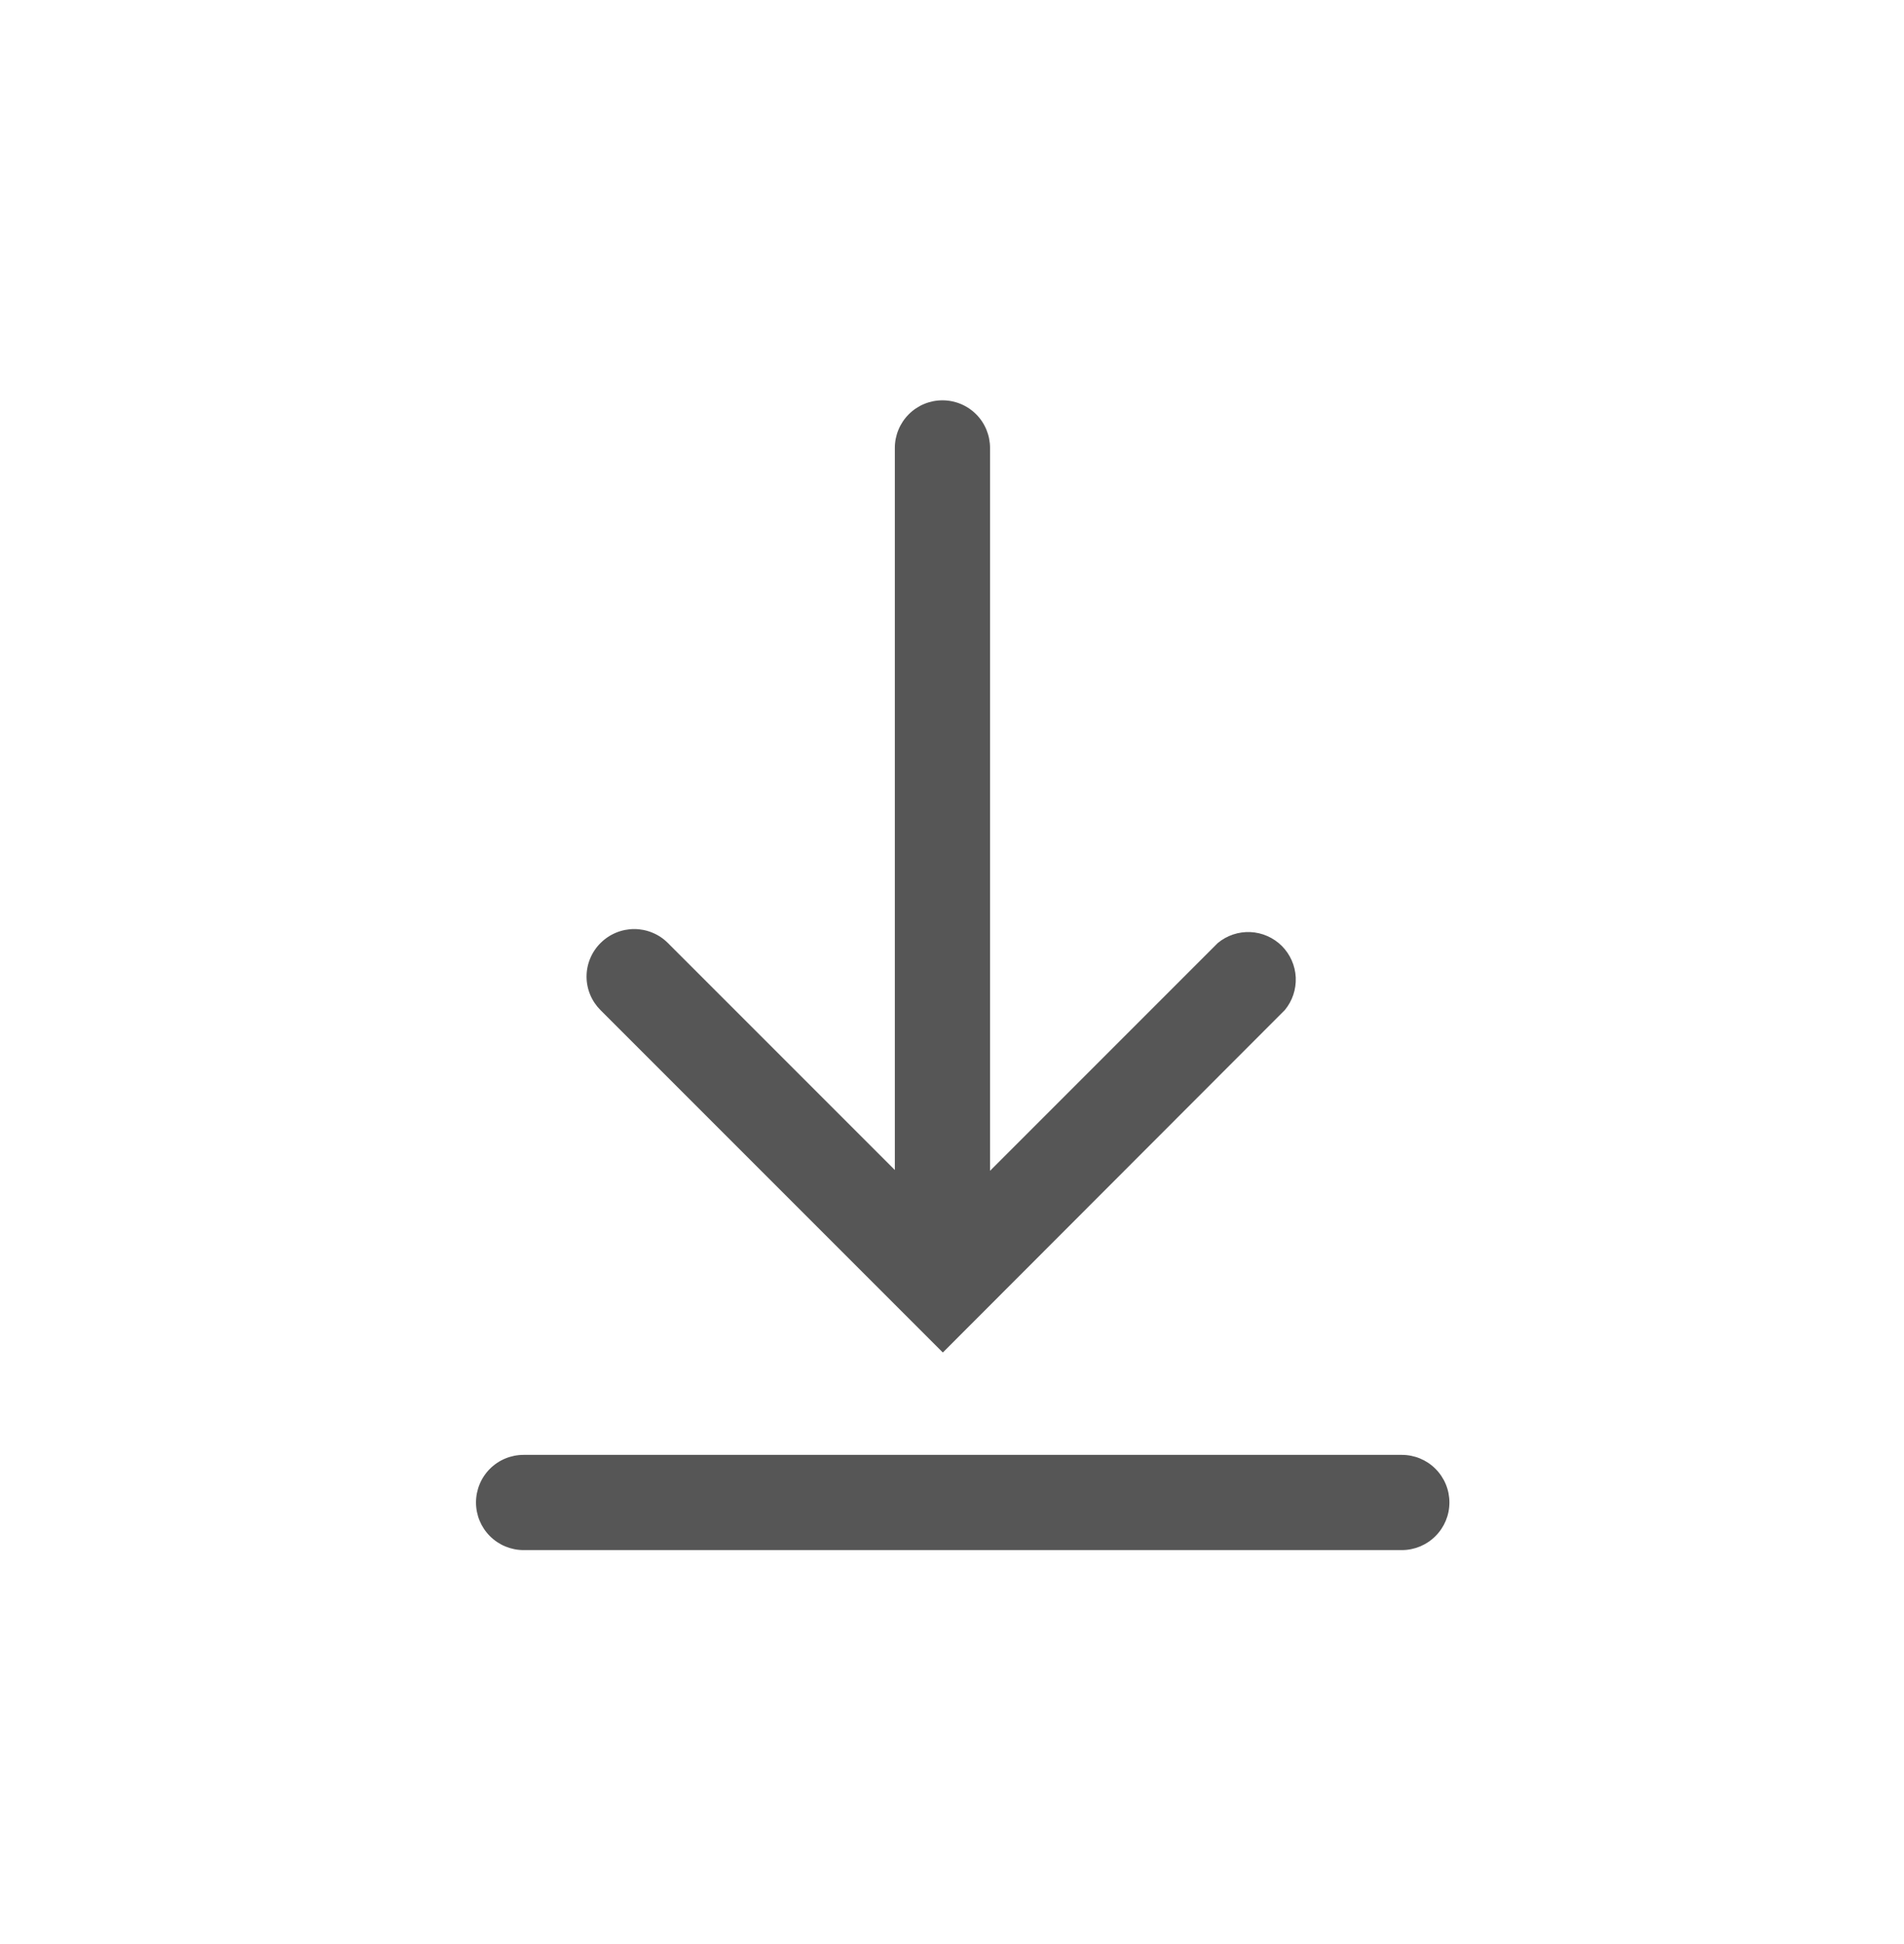 <svg width="48" height="49" viewBox="0 0 48 49" fill="none" xmlns="http://www.w3.org/2000/svg">
<path d="M35.34 39.07H13.2C12.882 39.07 12.576 38.943 12.351 38.718C12.126 38.493 12 38.188 12 37.87C12 37.552 12.126 37.246 12.351 37.021C12.576 36.796 12.882 36.67 13.2 36.67H35.34C35.658 36.67 35.964 36.796 36.188 37.021C36.414 37.246 36.54 37.552 36.54 37.87C36.54 38.188 36.414 38.493 36.188 38.718C35.964 38.943 35.658 39.07 35.34 39.07Z" fill="#565656"/>
<path d="M32.389 25.46L23.769 34.09L15.139 25.46C15.028 25.349 14.939 25.218 14.879 25.073C14.818 24.927 14.787 24.772 14.787 24.615C14.787 24.458 14.818 24.302 14.879 24.157C14.939 24.012 15.028 23.88 15.139 23.77C15.251 23.658 15.383 23.569 15.529 23.509C15.675 23.448 15.831 23.417 15.989 23.417C16.147 23.417 16.303 23.448 16.449 23.509C16.595 23.569 16.728 23.658 16.839 23.77L22.559 29.49V11.29C22.559 10.972 22.686 10.666 22.911 10.441C23.136 10.216 23.441 10.09 23.759 10.09C24.078 10.09 24.383 10.216 24.608 10.441C24.833 10.666 24.959 10.972 24.959 11.29V29.51L30.699 23.77C30.929 23.578 31.223 23.48 31.522 23.493C31.821 23.507 32.104 23.632 32.316 23.843C32.527 24.055 32.652 24.338 32.666 24.637C32.679 24.936 32.581 25.23 32.389 25.46Z" fill="#565656"/>
</svg>
